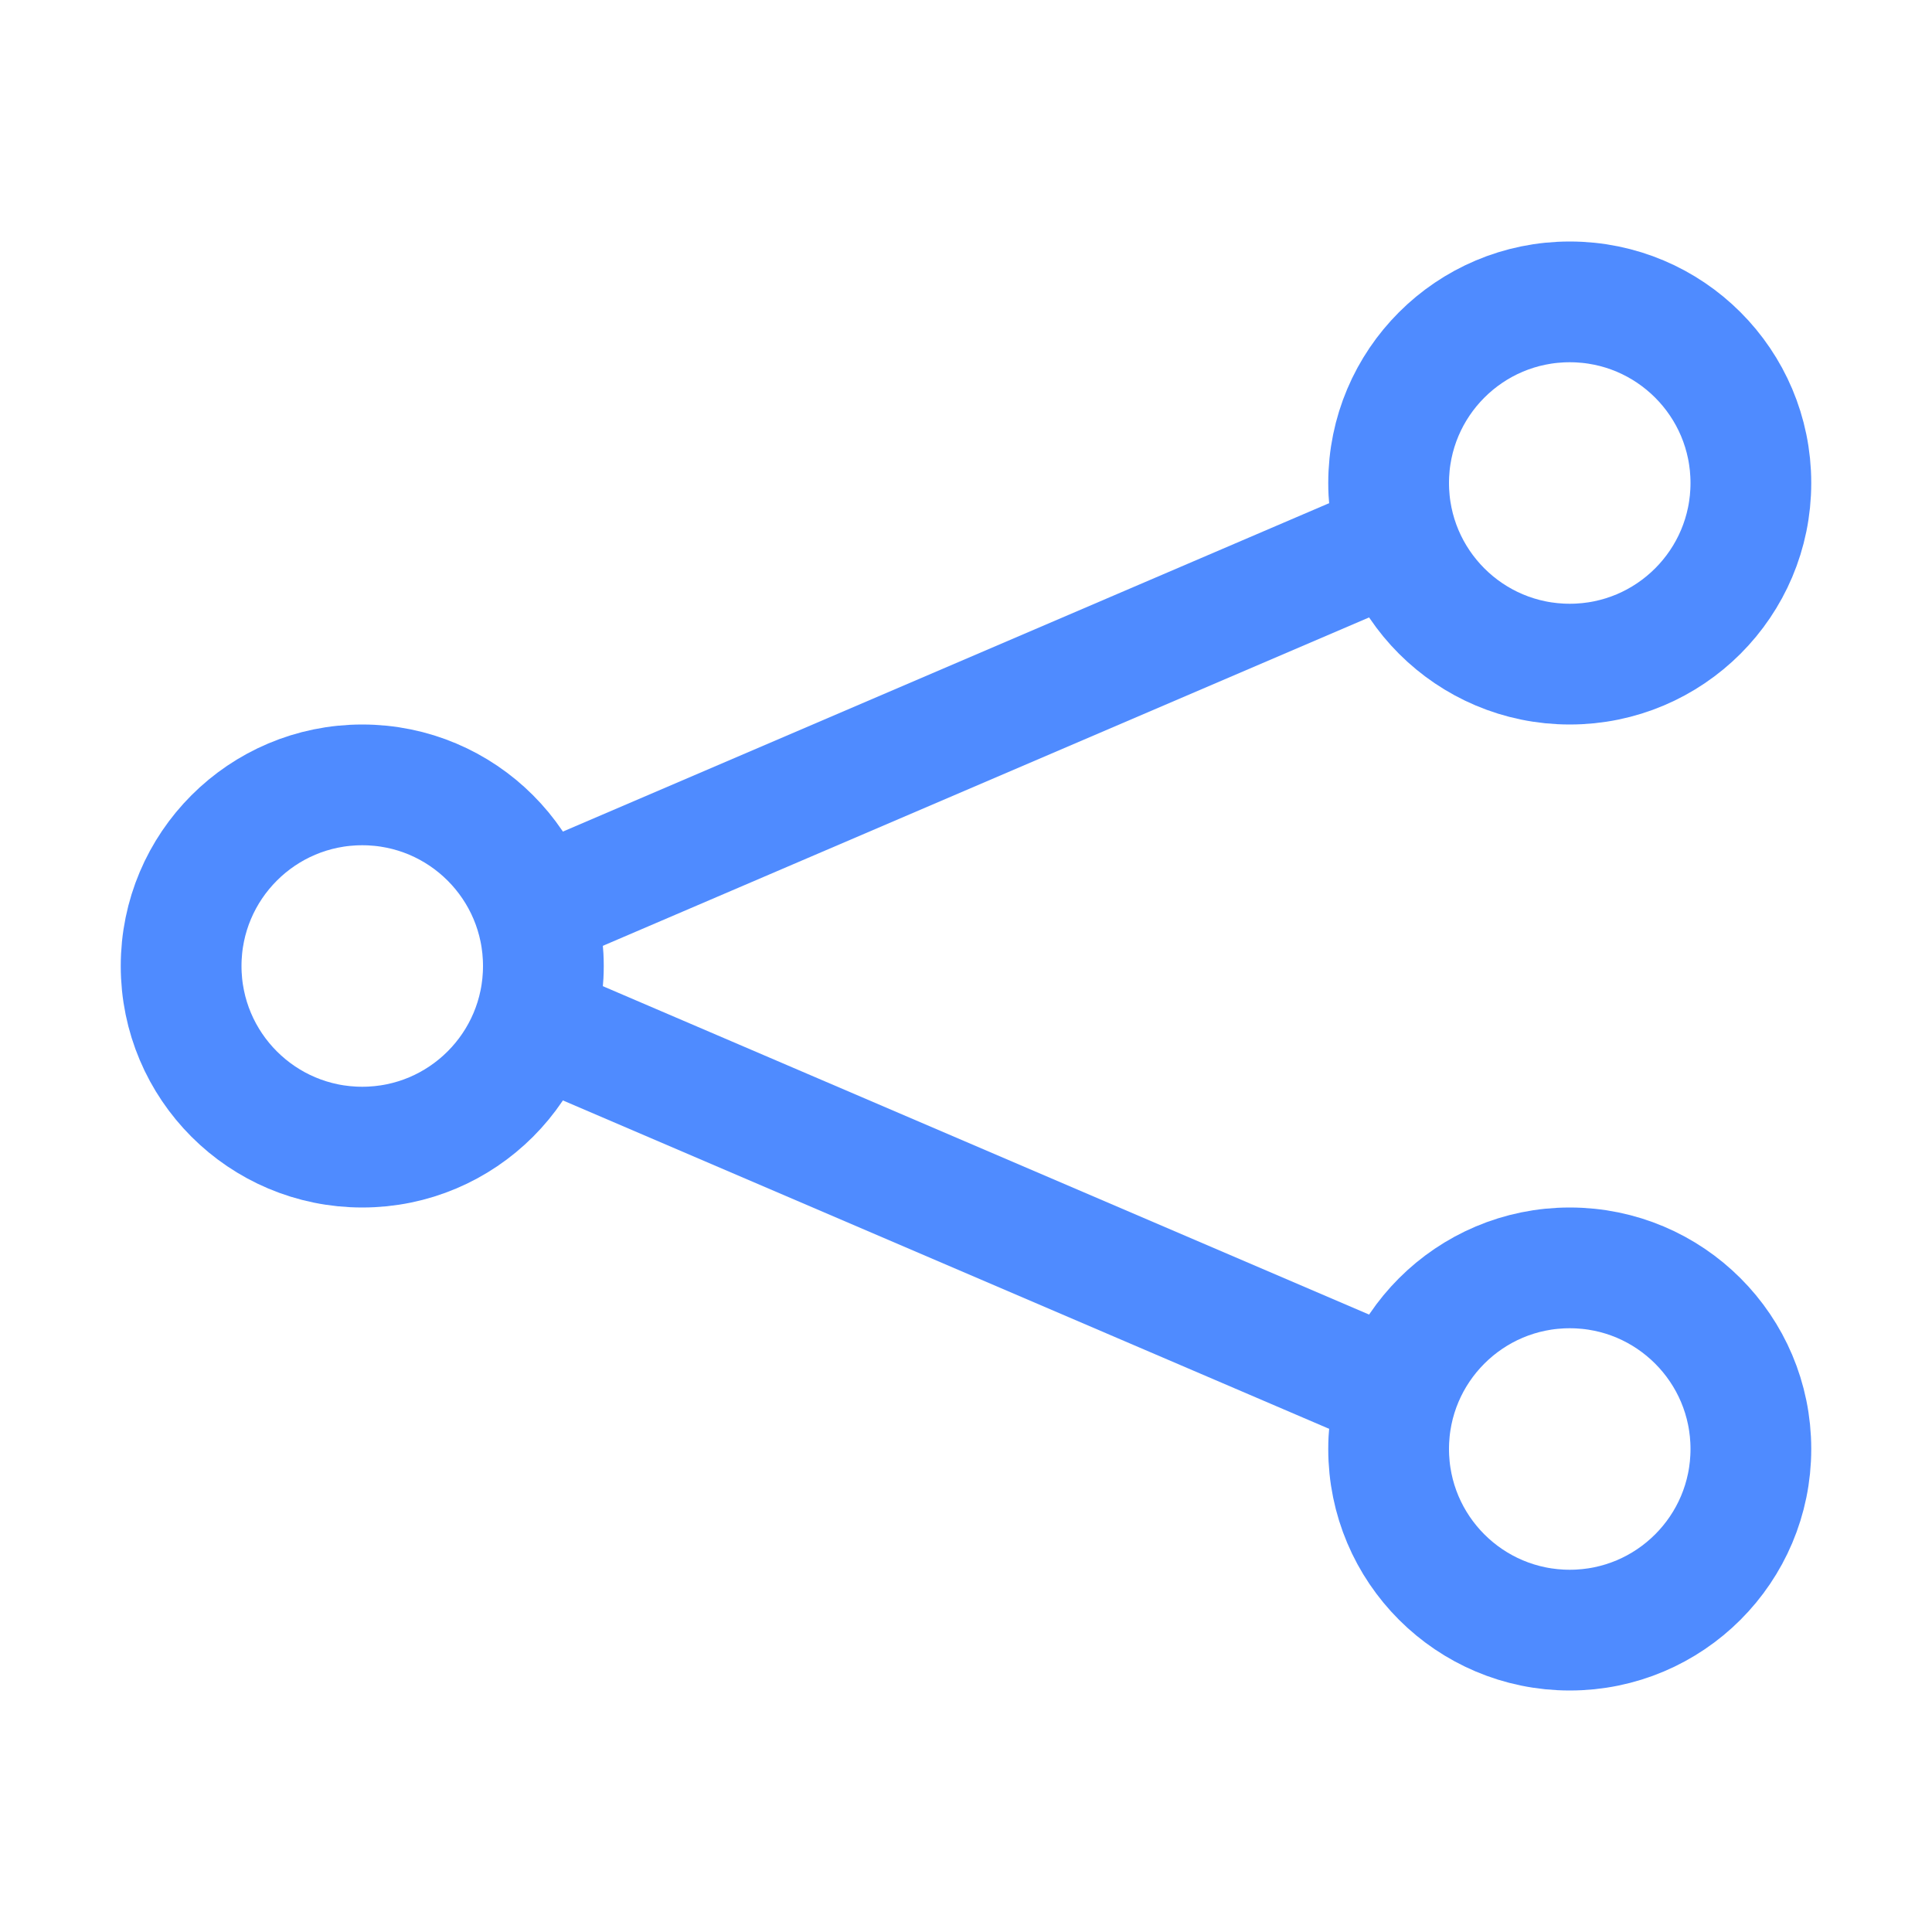 <svg xmlns='http://www.w3.org/2000/svg' viewBox='0 0 32 32' fill='none' stroke='#4f8bff' stroke-width='2' stroke-linecap='round' stroke-linejoin='round'><circle cx='6' cy='16' r='3'/><circle cx='26' cy='8' r='3'/><circle cx='26' cy='24' r='3'/><path d='M9 15l14-6M9 17l14 6'/></svg>